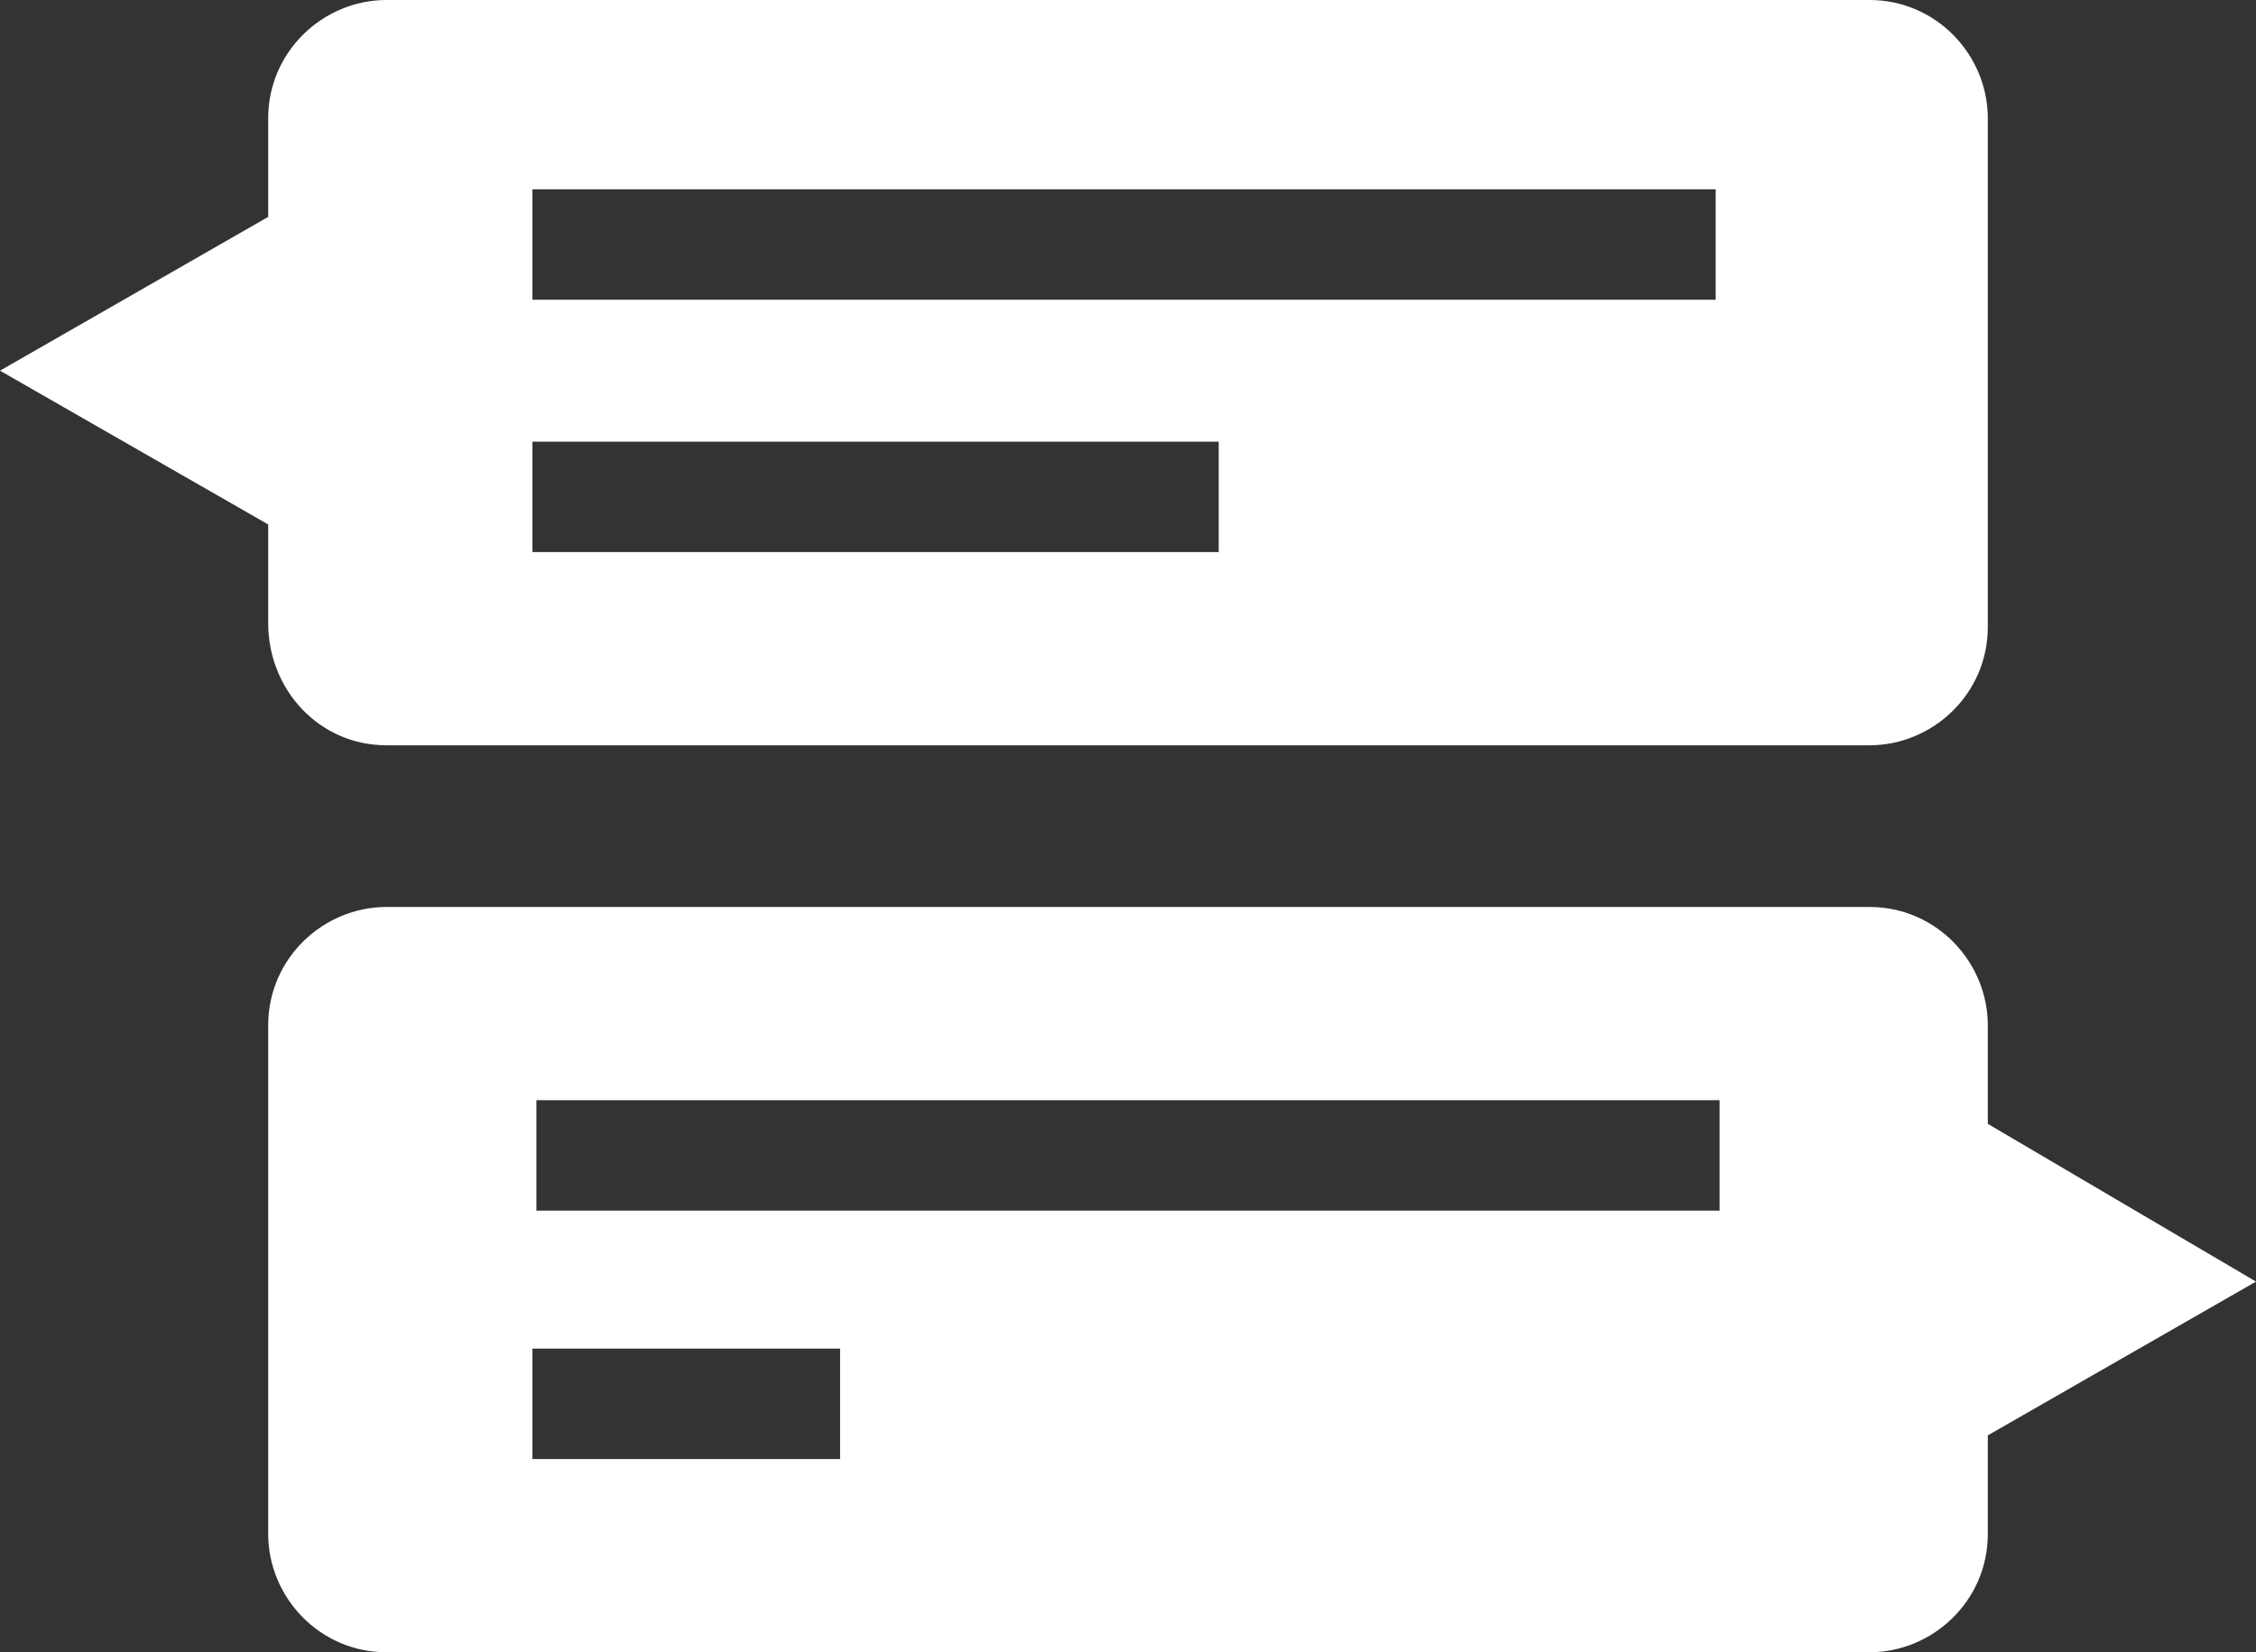 <?xml version="1.0" encoding="utf-8"?>
<!-- Generator: $$$/GeneralStr/196=Adobe Illustrator 27.6.0, SVG Export Plug-In . SVG Version: 6.00 Build 0)  -->
<svg version="1.1" id="Calque_1" xmlns="http://www.w3.org/2000/svg" xmlns:xlink="http://www.w3.org/1999/xlink" x="0px" y="0px"
	 viewBox="0 0 57.2 41.9" style="enable-background:new 0 0 57.2 41.9;" xml:space="preserve">
<rect x="0" y="0" width="57.2" height="41.9" fill="#333333" stroke="none"/>
<style type="text/css">
	.fill_blanc{fill:#ffffff;}
</style>
<g id="Groupe_151" transform="translate(0 0)">
	<g>
		<g id="Groupe_150">
			<path id="Tracé_3847" class="fill_blanc" d="M9.8,18.9h37.6c1.6,0,3-1.3,3-3V3c0-1.6-1.3-3-3-3H9.8c-1.6,0-3,1.3-3,3v2.5L0,9.4l6.8,3.9
				v2.5C6.8,17.5,8.1,18.9,9.8,18.9 M13.5,4.8h30v2.8h-30V4.8z M13.5,11.2h17.4V14H13.5V11.2z"/>
			<path id="Tracé_3848" class="fill_blanc" d="M50.4,28.5V26c0-1.6-1.3-3-3-3H9.8c-1.6,0-3,1.3-3,3v12.9c0,1.6,1.3,3,3,3h37.6
				c1.6,0,3-1.3,3-3v-2.5l6.8-3.9L50.4,28.5z M21.3,37h-7.8v-2.8h7.8L21.3,37z M43.6,30.7h-30v-2.8h30V30.7z"/>
		</g>
	</g>
</g>
</svg>

